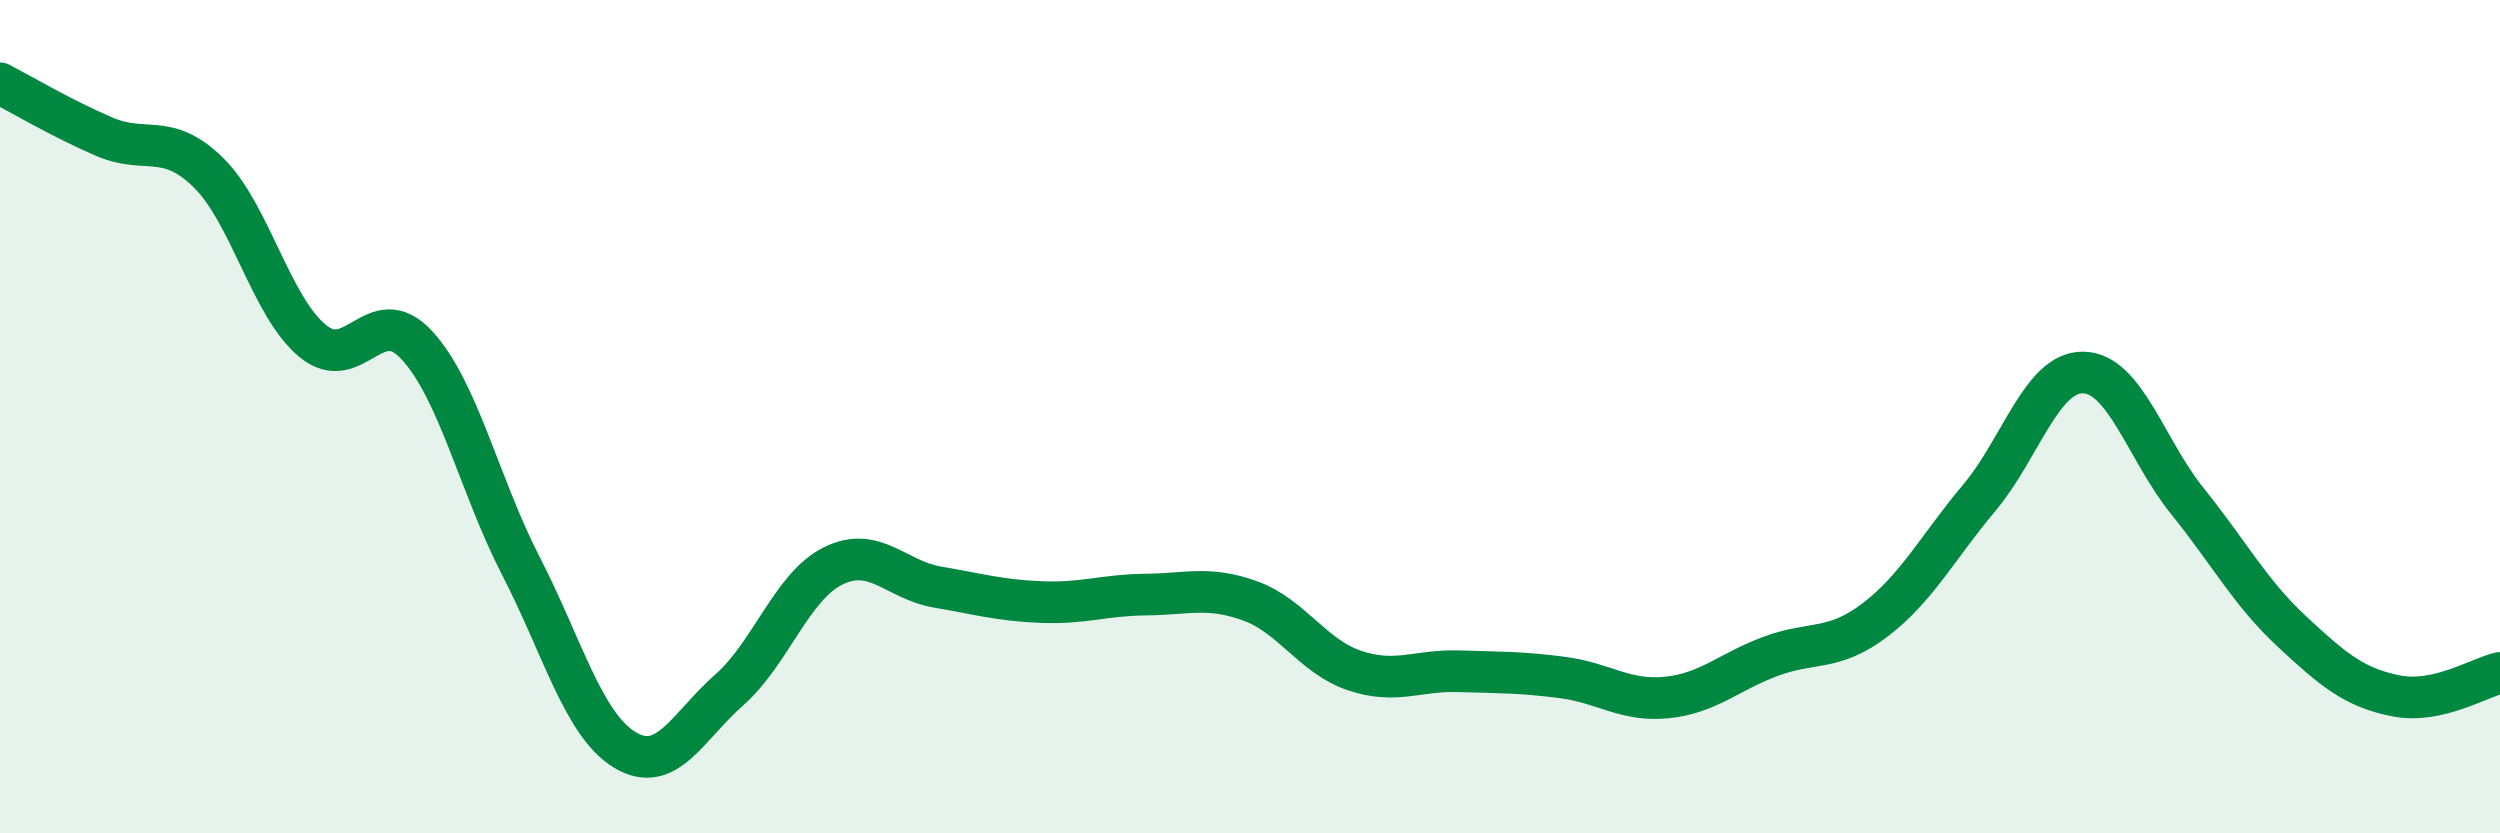 
    <svg width="60" height="20" viewBox="0 0 60 20" xmlns="http://www.w3.org/2000/svg">
      <path
        d="M 0,2 C 0.5,2.26 1.5,2.85 2.5,3.28 C 3.5,3.71 4,3.16 5,4.14 C 6,5.12 6.5,7.35 7.5,8.18 C 8.5,9.01 9,7.2 10,8.28 C 11,9.36 11.5,11.64 12.5,13.58 C 13.5,15.52 14,17.4 15,18 C 16,18.6 16.5,17.44 17.5,16.56 C 18.5,15.68 19,14.07 20,13.58 C 21,13.09 21.5,13.92 22.5,14.09 C 23.5,14.26 24,14.41 25,14.45 C 26,14.49 26.5,14.28 27.5,14.27 C 28.5,14.26 29,14.06 30,14.42 C 31,14.78 31.5,15.75 32.5,16.09 C 33.5,16.43 34,16.08 35,16.11 C 36,16.14 36.5,16.13 37.5,16.26 C 38.5,16.39 39,16.84 40,16.74 C 41,16.64 41.5,16.12 42.5,15.75 C 43.5,15.38 44,15.64 45,14.88 C 46,14.12 46.5,13.14 47.5,11.95 C 48.5,10.76 49,8.92 50,8.94 C 51,8.96 51.5,10.79 52.5,12.03 C 53.5,13.27 54,14.22 55,15.15 C 56,16.08 56.5,16.5 57.5,16.7 C 58.5,16.9 59.5,16.26 60,16.15L60 20L0 20Z"
        fill="#008740"
        opacity="0.1"
        stroke-linecap="round"
        stroke-linejoin="round"
      />
      <path
        d="M 0,2 C 0.5,2.26 1.5,2.85 2.5,3.28 C 3.5,3.71 4,3.16 5,4.14 C 6,5.12 6.5,7.35 7.5,8.18 C 8.5,9.01 9,7.2 10,8.28 C 11,9.36 11.5,11.64 12.5,13.58 C 13.5,15.52 14,17.4 15,18 C 16,18.6 16.5,17.44 17.5,16.56 C 18.5,15.68 19,14.07 20,13.58 C 21,13.09 21.5,13.92 22.5,14.09 C 23.5,14.26 24,14.41 25,14.45 C 26,14.49 26.5,14.28 27.5,14.27 C 28.5,14.26 29,14.06 30,14.42 C 31,14.78 31.5,15.75 32.5,16.09 C 33.5,16.43 34,16.08 35,16.11 C 36,16.14 36.5,16.13 37.5,16.26 C 38.5,16.39 39,16.84 40,16.74 C 41,16.64 41.5,16.12 42.5,15.75 C 43.5,15.38 44,15.64 45,14.88 C 46,14.12 46.5,13.14 47.5,11.95 C 48.5,10.76 49,8.92 50,8.94 C 51,8.96 51.5,10.79 52.5,12.03 C 53.5,13.27 54,14.22 55,15.15 C 56,16.08 56.5,16.5 57.5,16.7 C 58.5,16.9 59.5,16.26 60,16.15"
        stroke="#008740"
        stroke-width="1"
        fill="none"
        stroke-linecap="round"
        stroke-linejoin="round"
      />
    </svg>
  